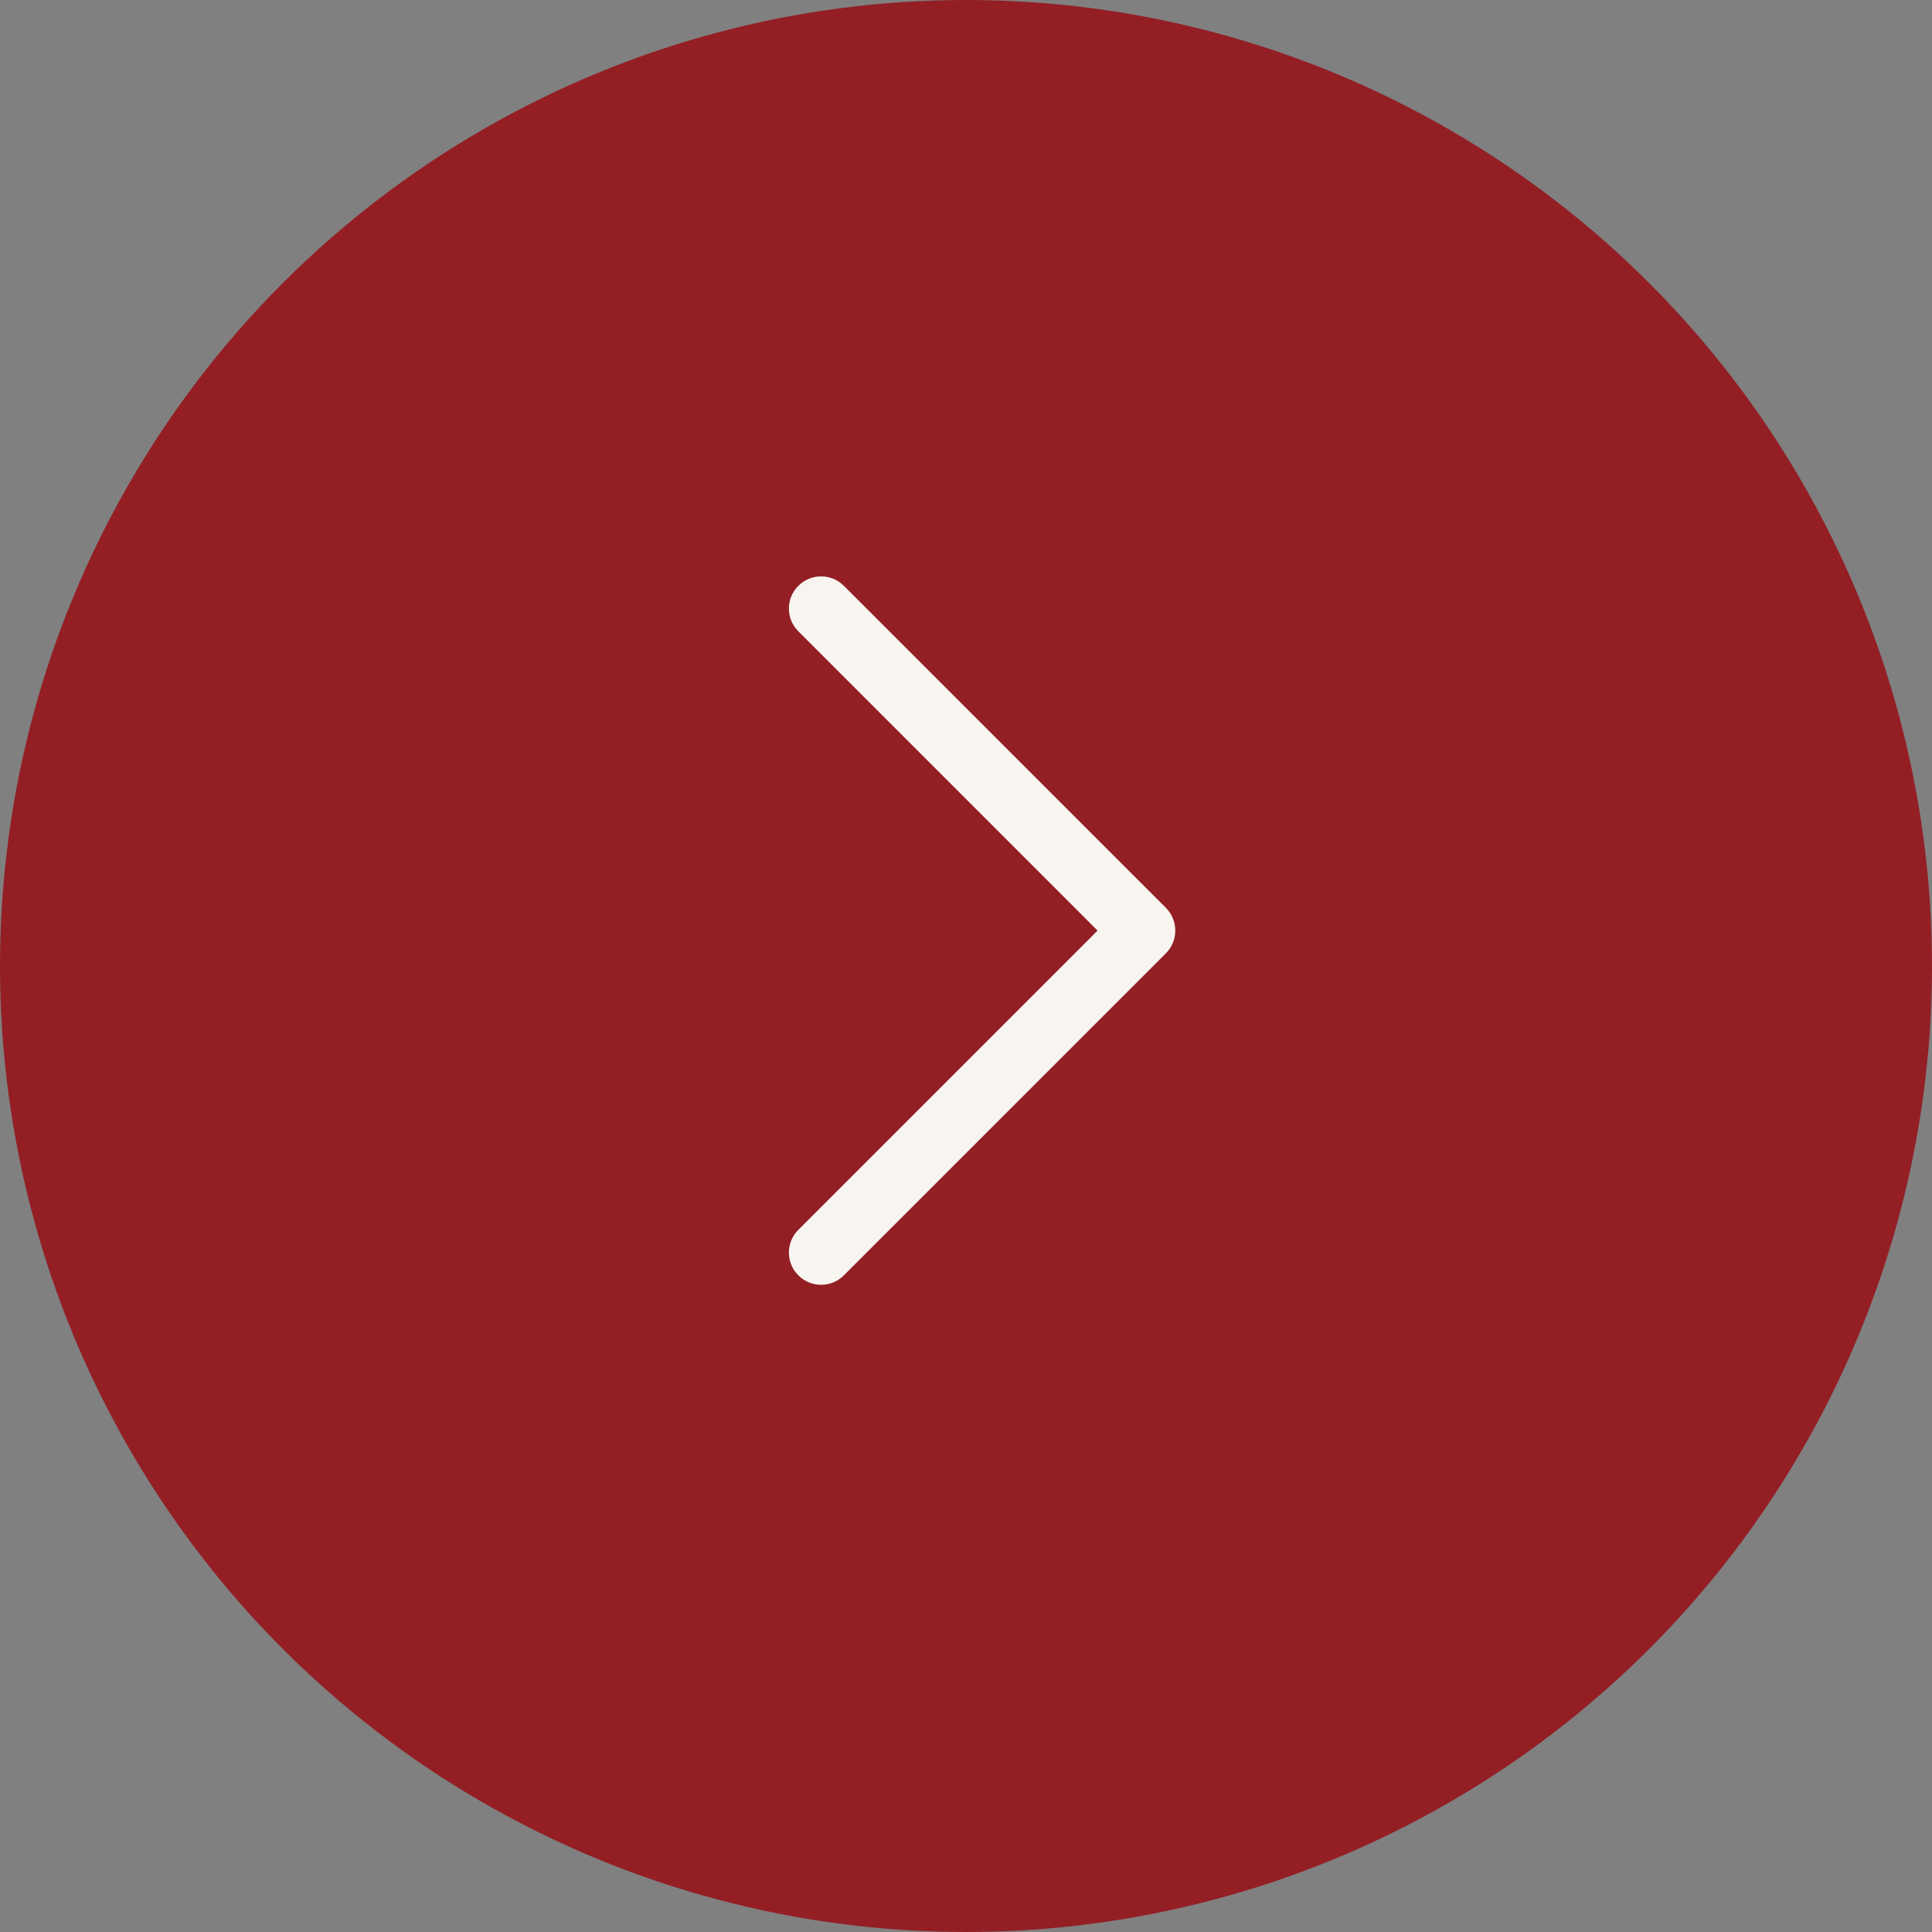 <svg width="40" height="40" viewBox="0 0 40 40" fill="none" xmlns="http://www.w3.org/2000/svg">
<rect x="0" y="0" width="40" height="40" fill="#808080" stroke="none"/>
<circle cx="20" cy="20" r="20" fill="#931F25"/>
<path fill-rule="evenodd" clip-rule="evenodd" d="M16.529 26.405C16.268 26.144 16.268 25.722 16.529 25.462L22.724 19.267L16.529 13.071C16.268 12.811 16.268 12.389 16.529 12.129C16.789 11.868 17.211 11.868 17.471 12.129L24.138 18.795C24.398 19.056 24.398 19.478 24.138 19.738L17.471 26.405C17.211 26.665 16.789 26.665 16.529 26.405Z" fill="#F8F5F0"/>
</svg>
